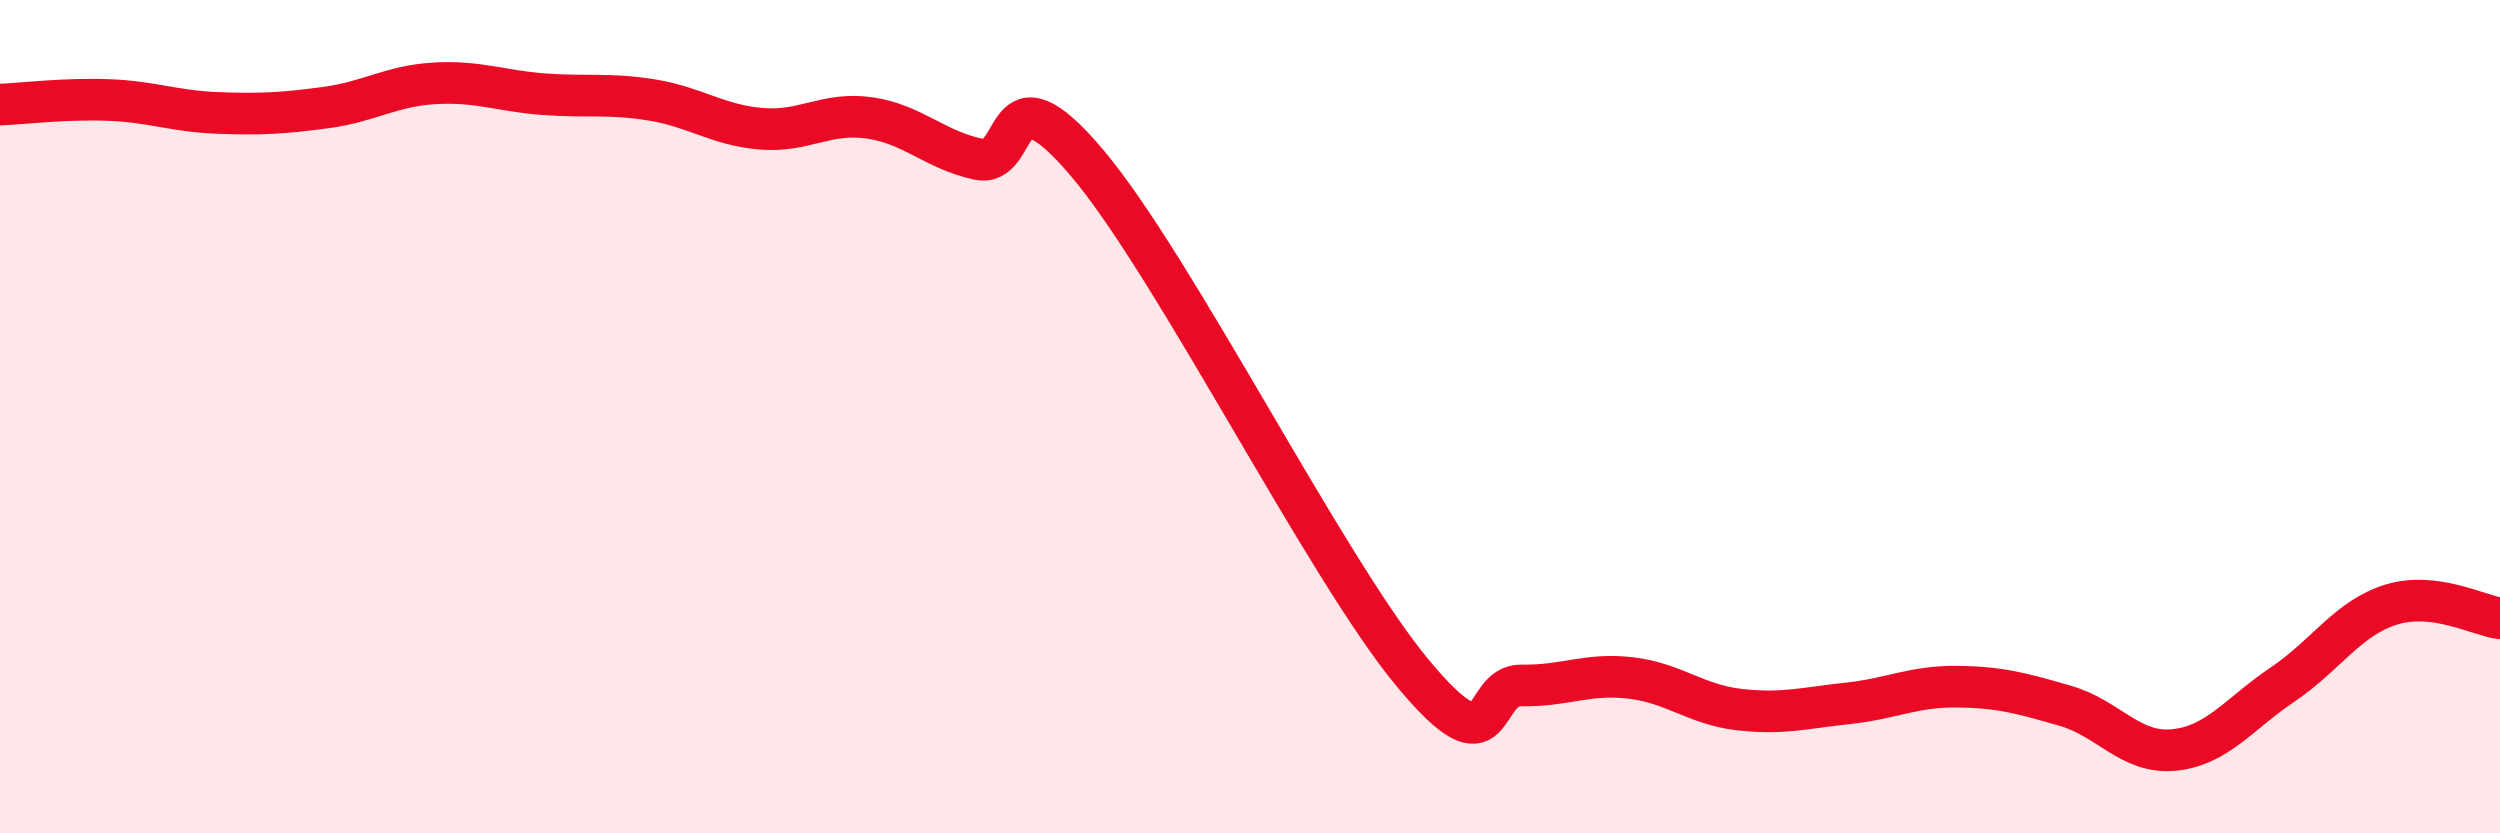
    <svg width="60" height="20" viewBox="0 0 60 20" xmlns="http://www.w3.org/2000/svg">
      <path
        d="M 0,2.51 C 0.52,2.49 1.57,2.36 2.61,2.4 C 3.65,2.44 4.18,2.67 5.22,2.71 C 6.26,2.75 6.79,2.72 7.83,2.58 C 8.87,2.44 9.39,2.06 10.43,2 C 11.47,1.94 12,2.18 13.04,2.26 C 14.08,2.34 14.61,2.23 15.65,2.4 C 16.69,2.57 17.22,3 18.26,3.09 C 19.3,3.18 19.83,2.68 20.87,2.83 C 21.91,2.98 22.44,3.6 23.48,3.82 C 24.52,4.04 24,1.44 26.09,3.91 C 28.18,6.38 31.82,13.65 33.91,16.16 C 36,18.67 35.48,16.43 36.52,16.45 C 37.56,16.47 38.09,16.15 39.13,16.27 C 40.17,16.39 40.7,16.91 41.74,17.03 C 42.78,17.15 43.31,16.99 44.35,16.88 C 45.39,16.77 45.92,16.47 46.96,16.48 C 48,16.49 48.53,16.64 49.57,16.94 C 50.61,17.24 51.13,18.1 52.17,18 C 53.21,17.9 53.74,17.13 54.78,16.43 C 55.82,15.73 56.35,14.83 57.39,14.51 C 58.43,14.19 59.48,14.77 60,14.84L60 20L0 20Z"
        fill="#EB0A25"
        opacity="0.1"
        stroke-linecap="round"
        stroke-linejoin="round"
      />
      <path
        d="M 0,2.51 C 0.52,2.49 1.57,2.36 2.61,2.4 C 3.65,2.44 4.18,2.67 5.22,2.71 C 6.26,2.75 6.79,2.72 7.83,2.58 C 8.87,2.44 9.39,2.06 10.43,2 C 11.47,1.94 12,2.18 13.04,2.26 C 14.08,2.34 14.61,2.23 15.65,2.4 C 16.69,2.57 17.22,3 18.26,3.09 C 19.3,3.18 19.83,2.68 20.87,2.83 C 21.91,2.98 22.44,3.6 23.48,3.82 C 24.52,4.04 24,1.44 26.09,3.91 C 28.18,6.38 31.82,13.65 33.91,16.16 C 36,18.67 35.48,16.43 36.52,16.45 C 37.56,16.47 38.09,16.15 39.13,16.27 C 40.17,16.39 40.7,16.91 41.74,17.03 C 42.78,17.15 43.31,16.99 44.35,16.88 C 45.39,16.77 45.92,16.47 46.96,16.48 C 48,16.49 48.53,16.64 49.57,16.94 C 50.61,17.24 51.13,18.1 52.17,18 C 53.21,17.9 53.74,17.13 54.78,16.43 C 55.82,15.73 56.35,14.83 57.39,14.51 C 58.43,14.19 59.48,14.77 60,14.84"
        stroke="#EB0A25"
        stroke-width="1"
        fill="none"
        stroke-linecap="round"
        stroke-linejoin="round"
      />
    </svg>
  